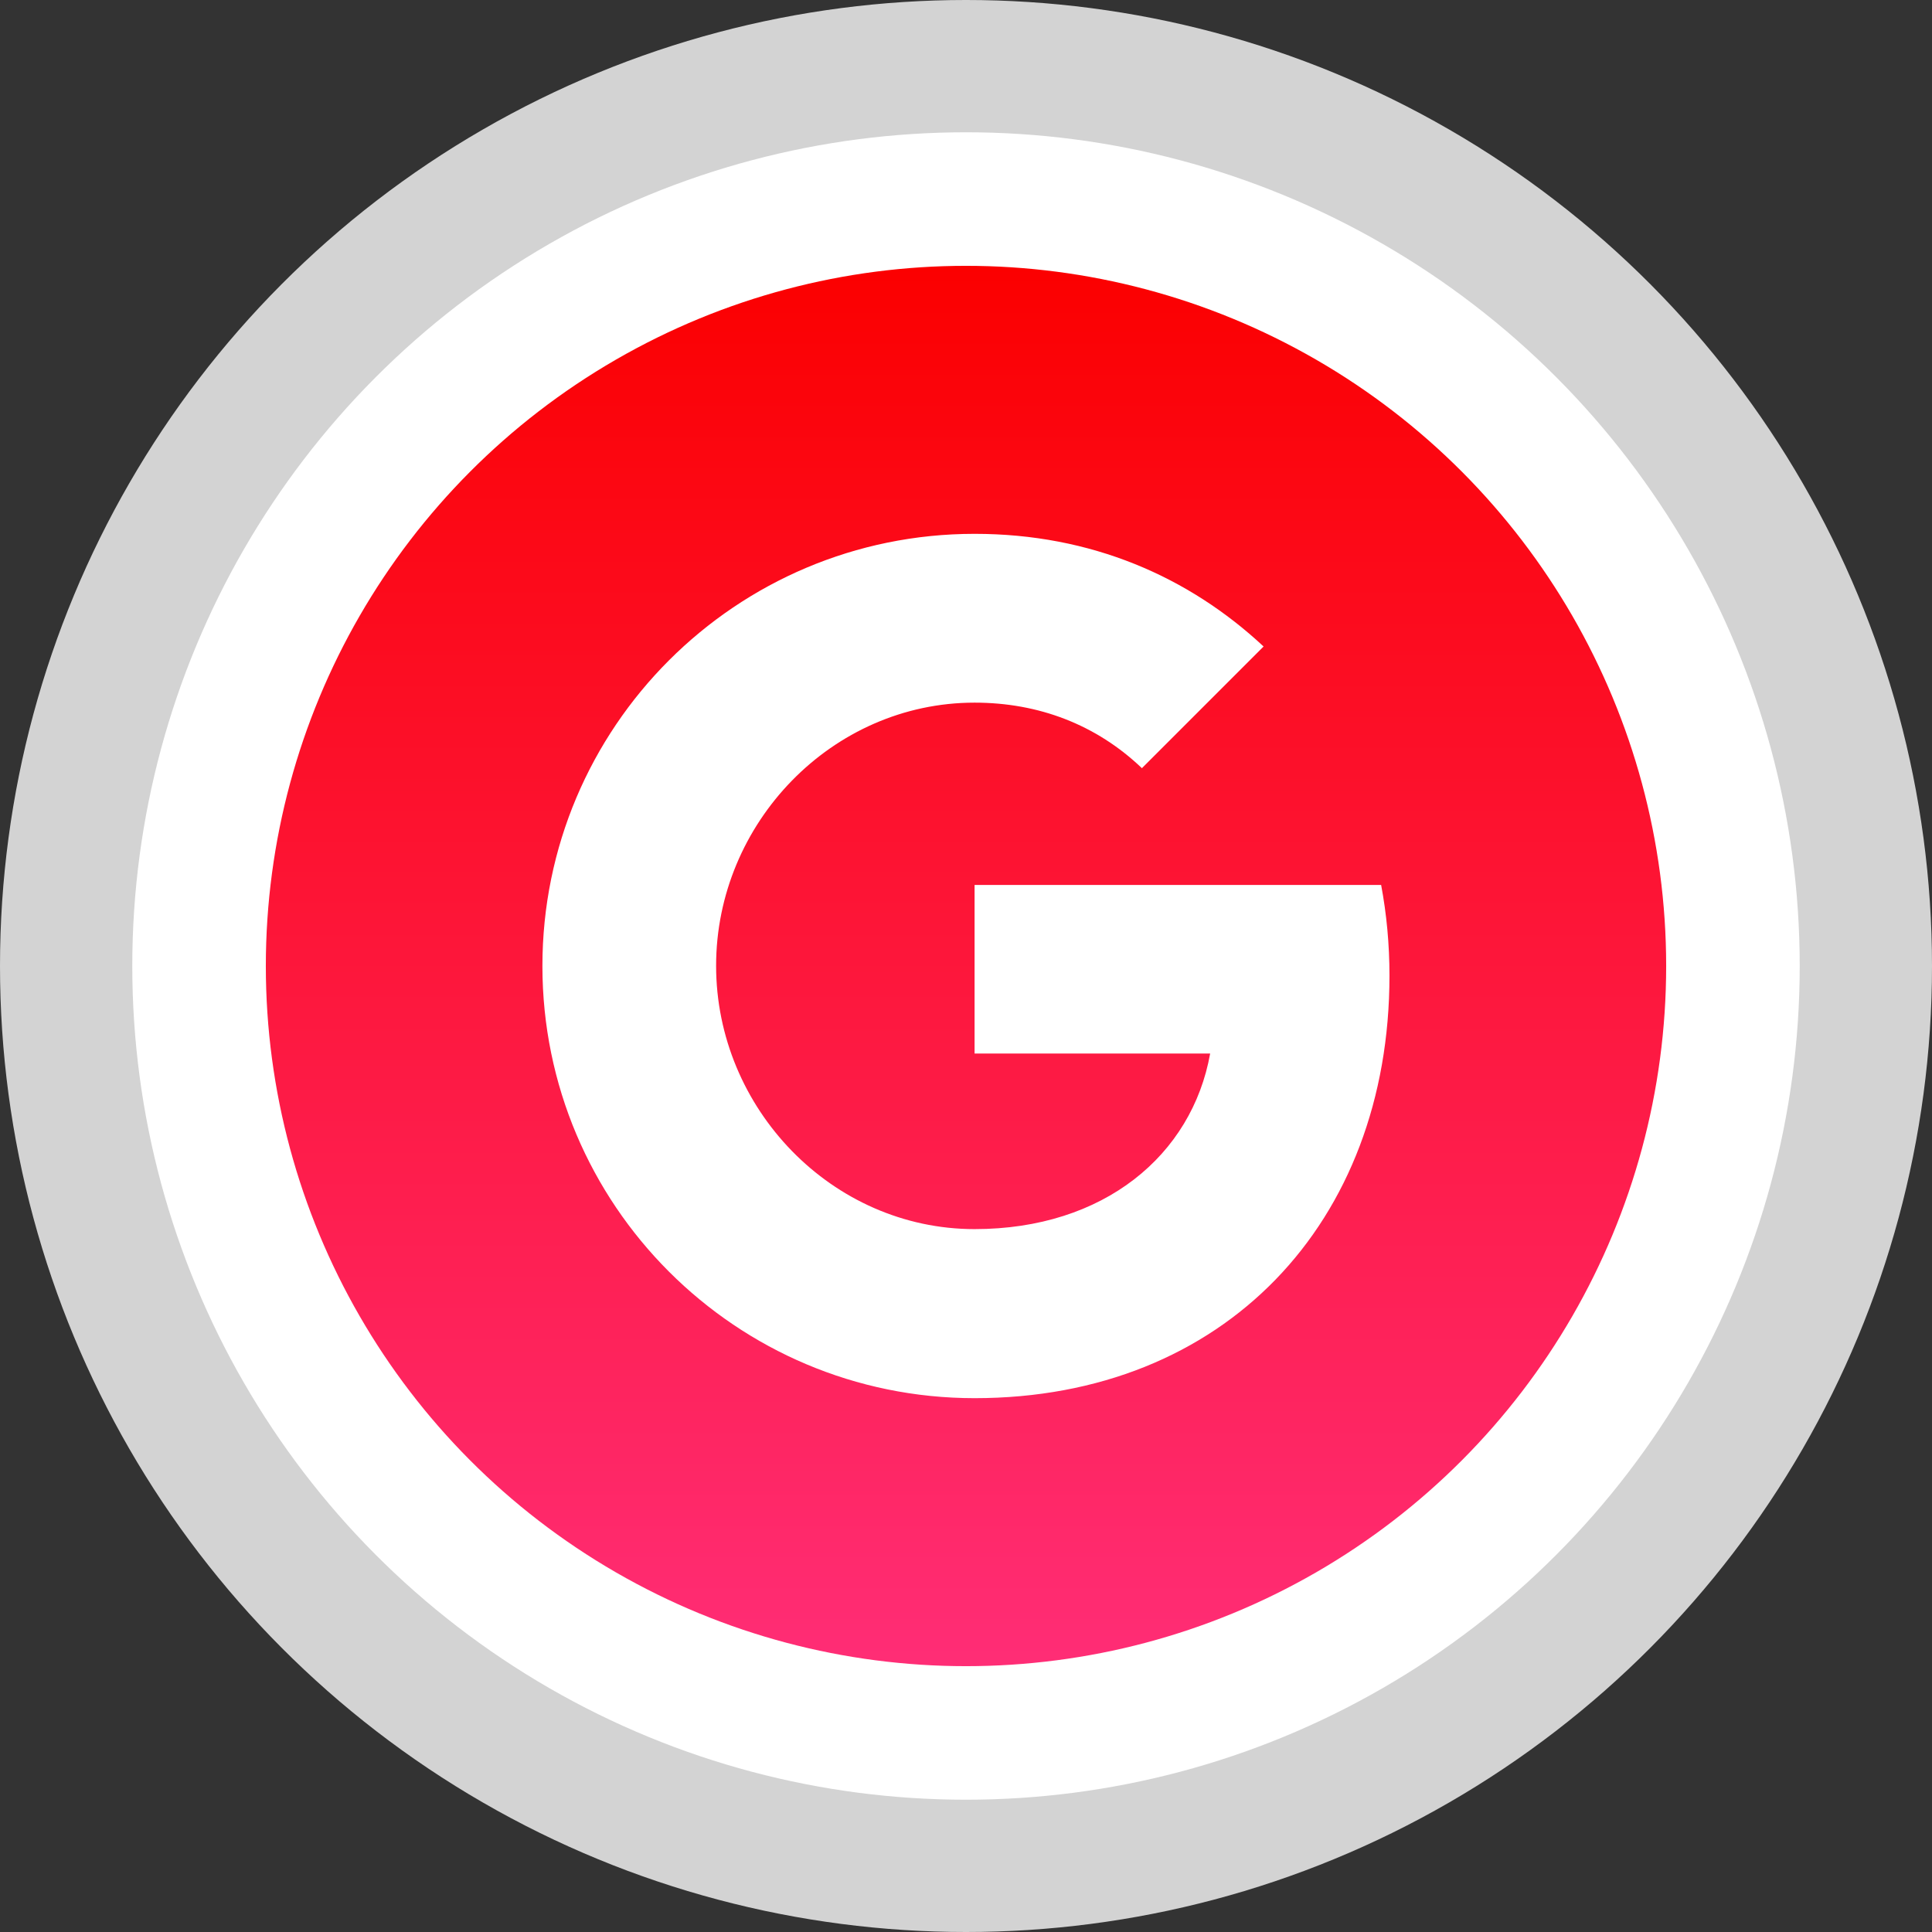 <?xml version="1.0" ?><svg enable-background="new 0 0 32 32" version="1.1" viewBox="0 0 32 32" xml:space="preserve" xmlns="http://www.w3.org/2000/svg" xmlns:xlink="http://www.w3.org/1999/xlink"><rect x="0" y="0" width="32" height="32" fill="#333333" stroke="none"/><g id="Layer_6"/><g id="Layer_4_copy"><g><circle cx="16" cy="16" fill="#D3D3D3" r="16"/><circle cx="16" cy="16" fill="#FFFFFF" r="13.809"/><linearGradient gradientUnits="userSpaceOnUse" id="SVGID_1_" x1="16" x2="16" y1="27.597" y2="4.403"><stop offset="0" style="stop-color:#FF2D76"/><stop offset="1" style="stop-color:#FB0000"/></linearGradient><circle cx="16" cy="16" fill="url(#SVGID_1_)" r="11.597"/></g></g><g id="Official_copy_2"><path d="M22.876,14.658c0.09,0.479,0.138,0.98,0.138,1.503c0,4.089-2.738,6.997-6.872,6.997   c-3.955,0-7.158-3.203-7.158-7.158s3.203-7.158,7.158-7.158c1.933,0,3.548,0.711,4.787,1.866l-2.018,2.018v-0.005   c-0.751-0.716-1.704-1.083-2.769-1.083c-2.362,0-4.281,1.995-4.281,4.358c0,2.362,1.919,4.362,4.281,4.362   c2.143,0,3.601-1.226,3.902-2.908h-3.902v-2.792L22.876,14.658L22.876,14.658z" fill="#FFFFFF"/></g></svg>